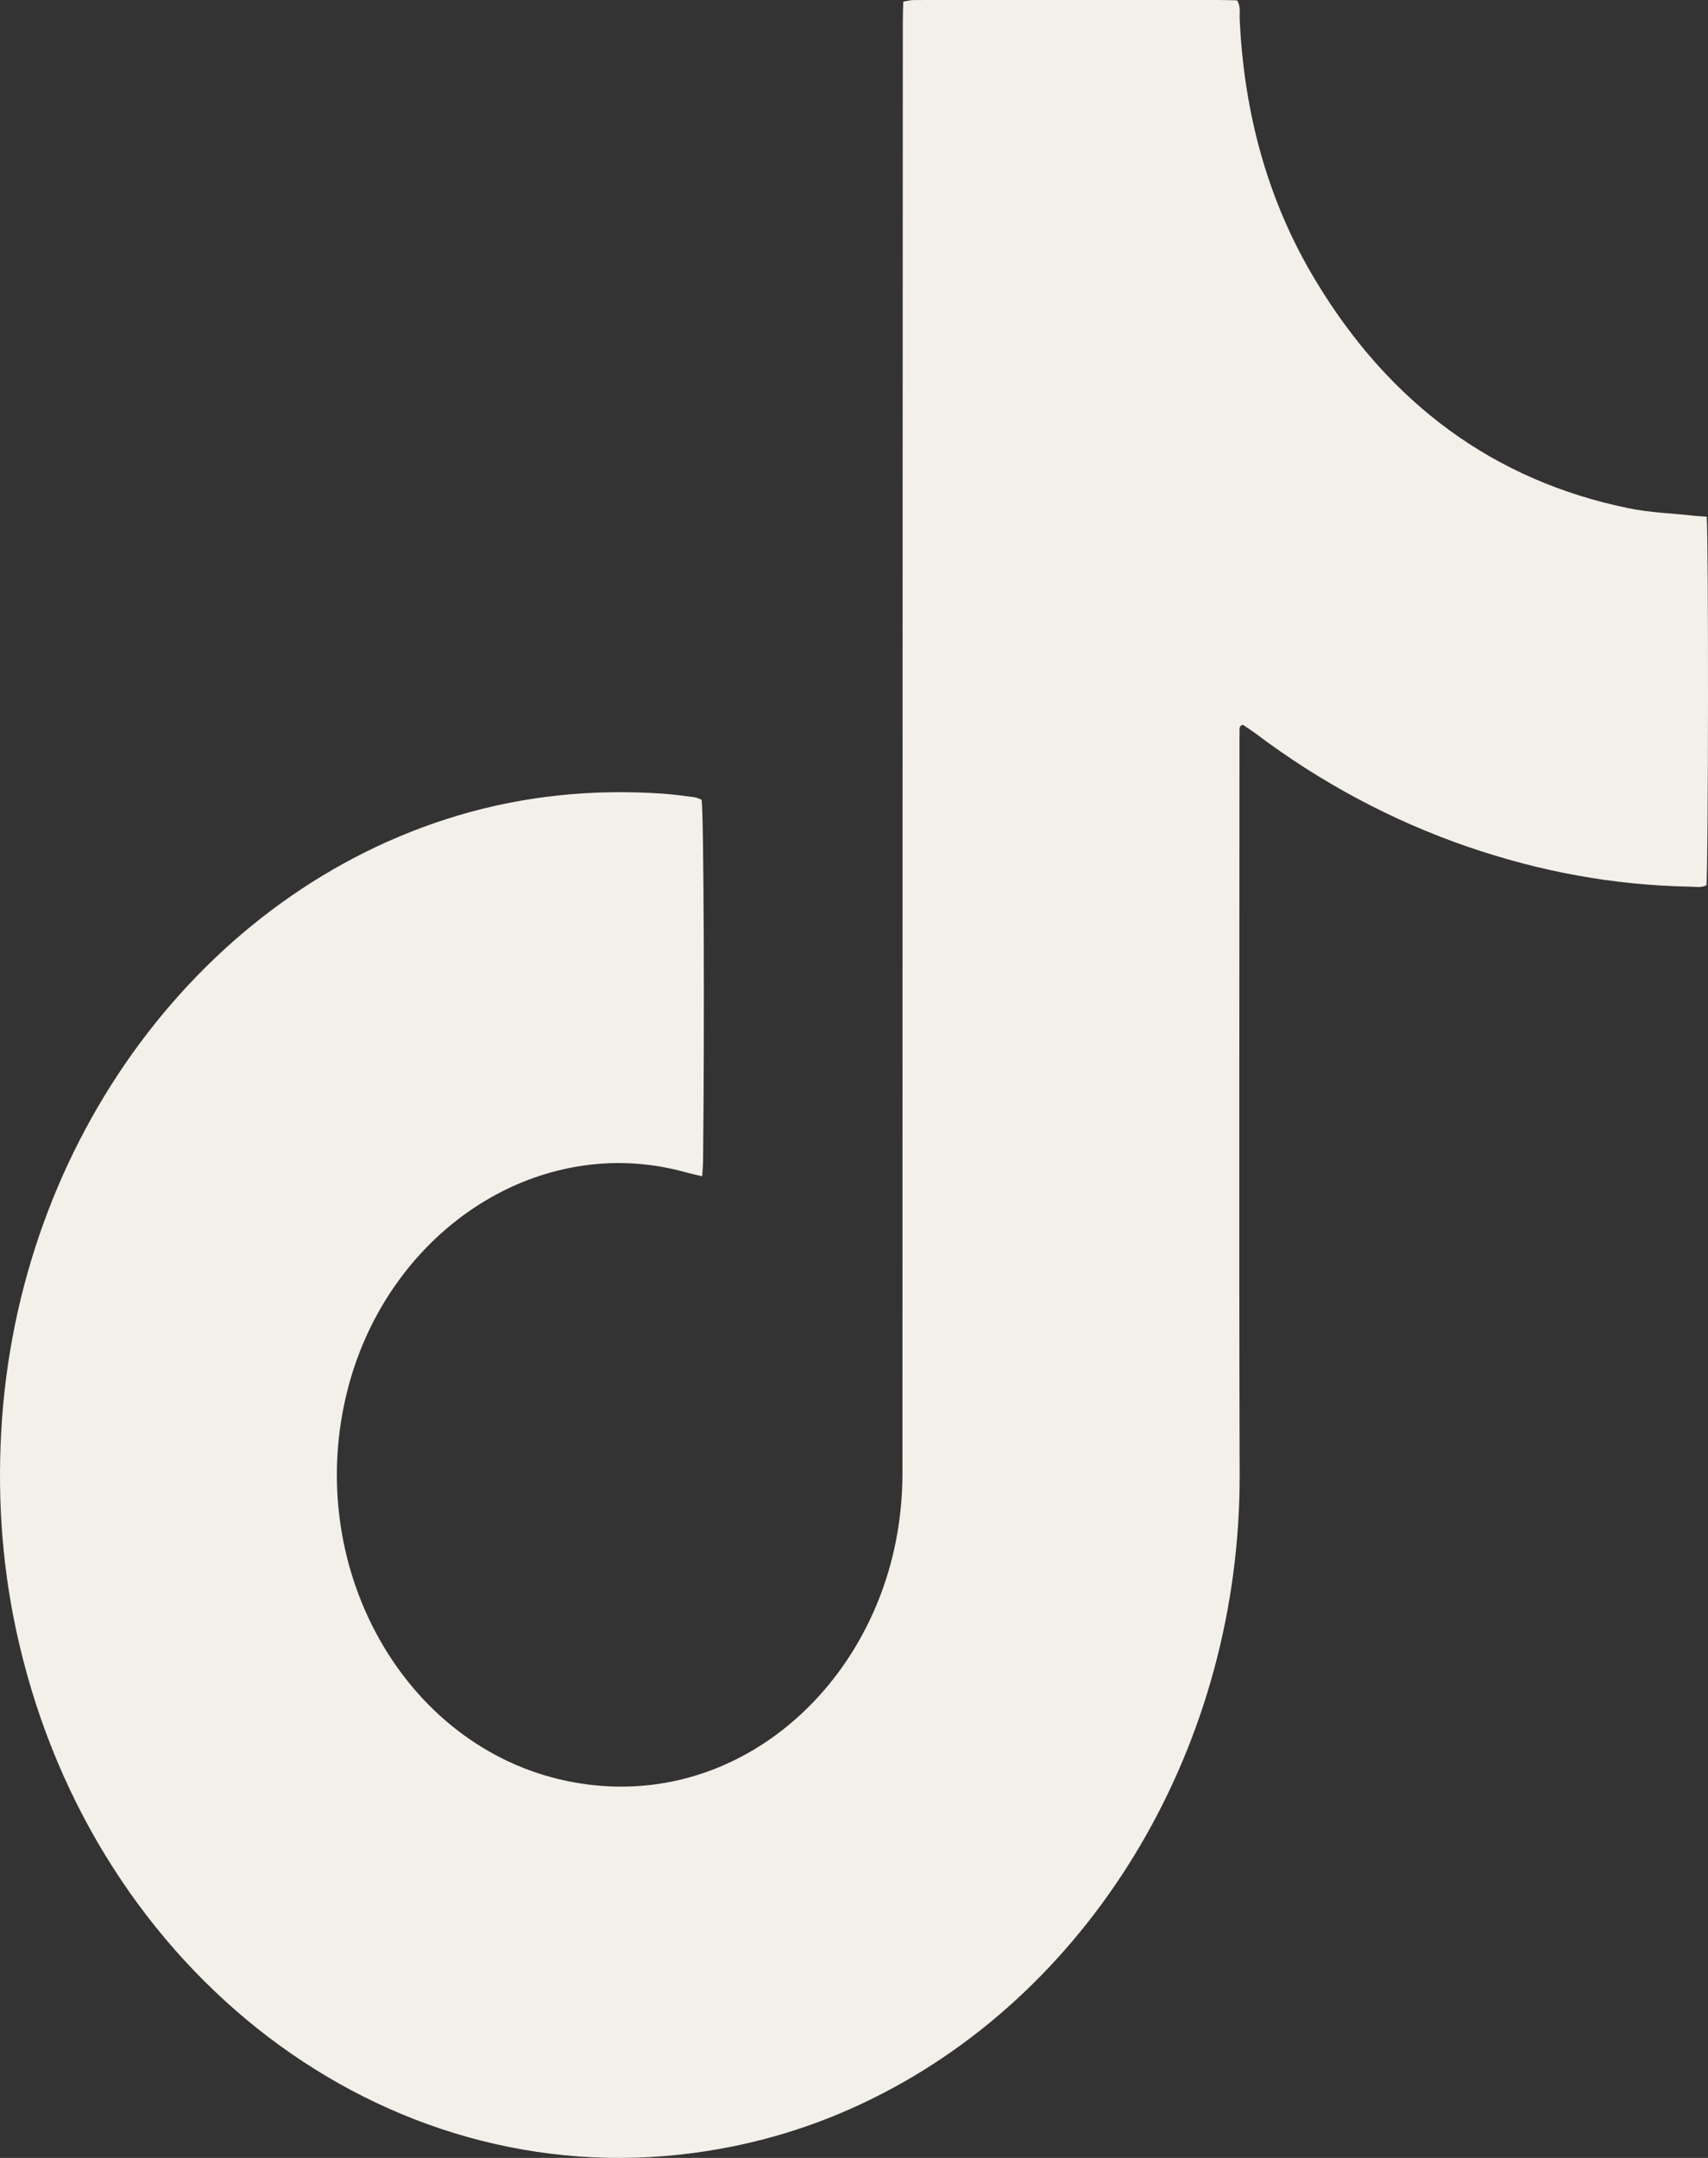 <svg width="19" height="24" viewBox="0 0 19 24" fill="none" xmlns="http://www.w3.org/2000/svg">
<rect x="0" y="0" width="19" height="24" fill="#333333" stroke="none"/>
<path d="M18.985 5.746C19.007 5.958 19.004 9.689 18.982 9.846C18.924 9.876 18.86 9.862 18.797 9.861C17.954 9.846 17.131 9.694 16.326 9.417C15.486 9.128 14.69 8.703 13.964 8.155C13.921 8.123 13.876 8.094 13.831 8.064C13.827 8.062 13.82 8.064 13.814 8.064C13.78 8.081 13.79 8.117 13.789 8.146C13.787 8.21 13.788 8.274 13.788 8.339C13.788 11.025 13.782 13.711 13.79 16.397C13.799 19.379 12.192 22.111 9.707 23.339C9.071 23.654 8.407 23.853 7.714 23.945C4.258 24.404 1.066 21.941 0.213 18.279C0.031 17.504 -0.031 16.716 0.014 15.915C0.192 12.699 2.25 9.917 5.097 9.069C5.84 8.848 6.596 8.775 7.362 8.826C7.484 8.834 7.605 8.851 7.727 8.867C7.754 8.871 7.781 8.886 7.805 8.895C7.829 9.077 7.838 11.367 7.821 12.918C7.82 12.969 7.815 13.019 7.811 13.082C7.746 13.067 7.69 13.055 7.635 13.04C7.387 12.97 7.132 12.935 6.875 12.935C5.487 12.941 4.246 13.979 3.868 15.451C3.365 17.407 4.483 19.424 6.299 19.806C8.038 20.172 9.559 18.937 9.943 17.248C10.008 16.962 10.04 16.668 10.039 16.373V16.334L10.041 5.238C10.042 3.571 10.042 1.904 10.043 0.237C10.043 0.168 10.046 0.098 10.048 0.018C10.088 0.012 10.12 0.002 10.153 0.001C10.281 -0.001 10.409 0 10.537 0L13.558 0C13.627 0 13.696 0.003 13.762 0.004C13.803 0.072 13.788 0.138 13.79 0.2C13.836 1.253 14.101 2.233 14.631 3.114C15.463 4.499 16.627 5.345 18.109 5.651C18.354 5.702 18.606 5.709 18.855 5.737C18.895 5.741 18.935 5.743 18.985 5.746Z" fill="#F3F0EA"/>
</svg>
